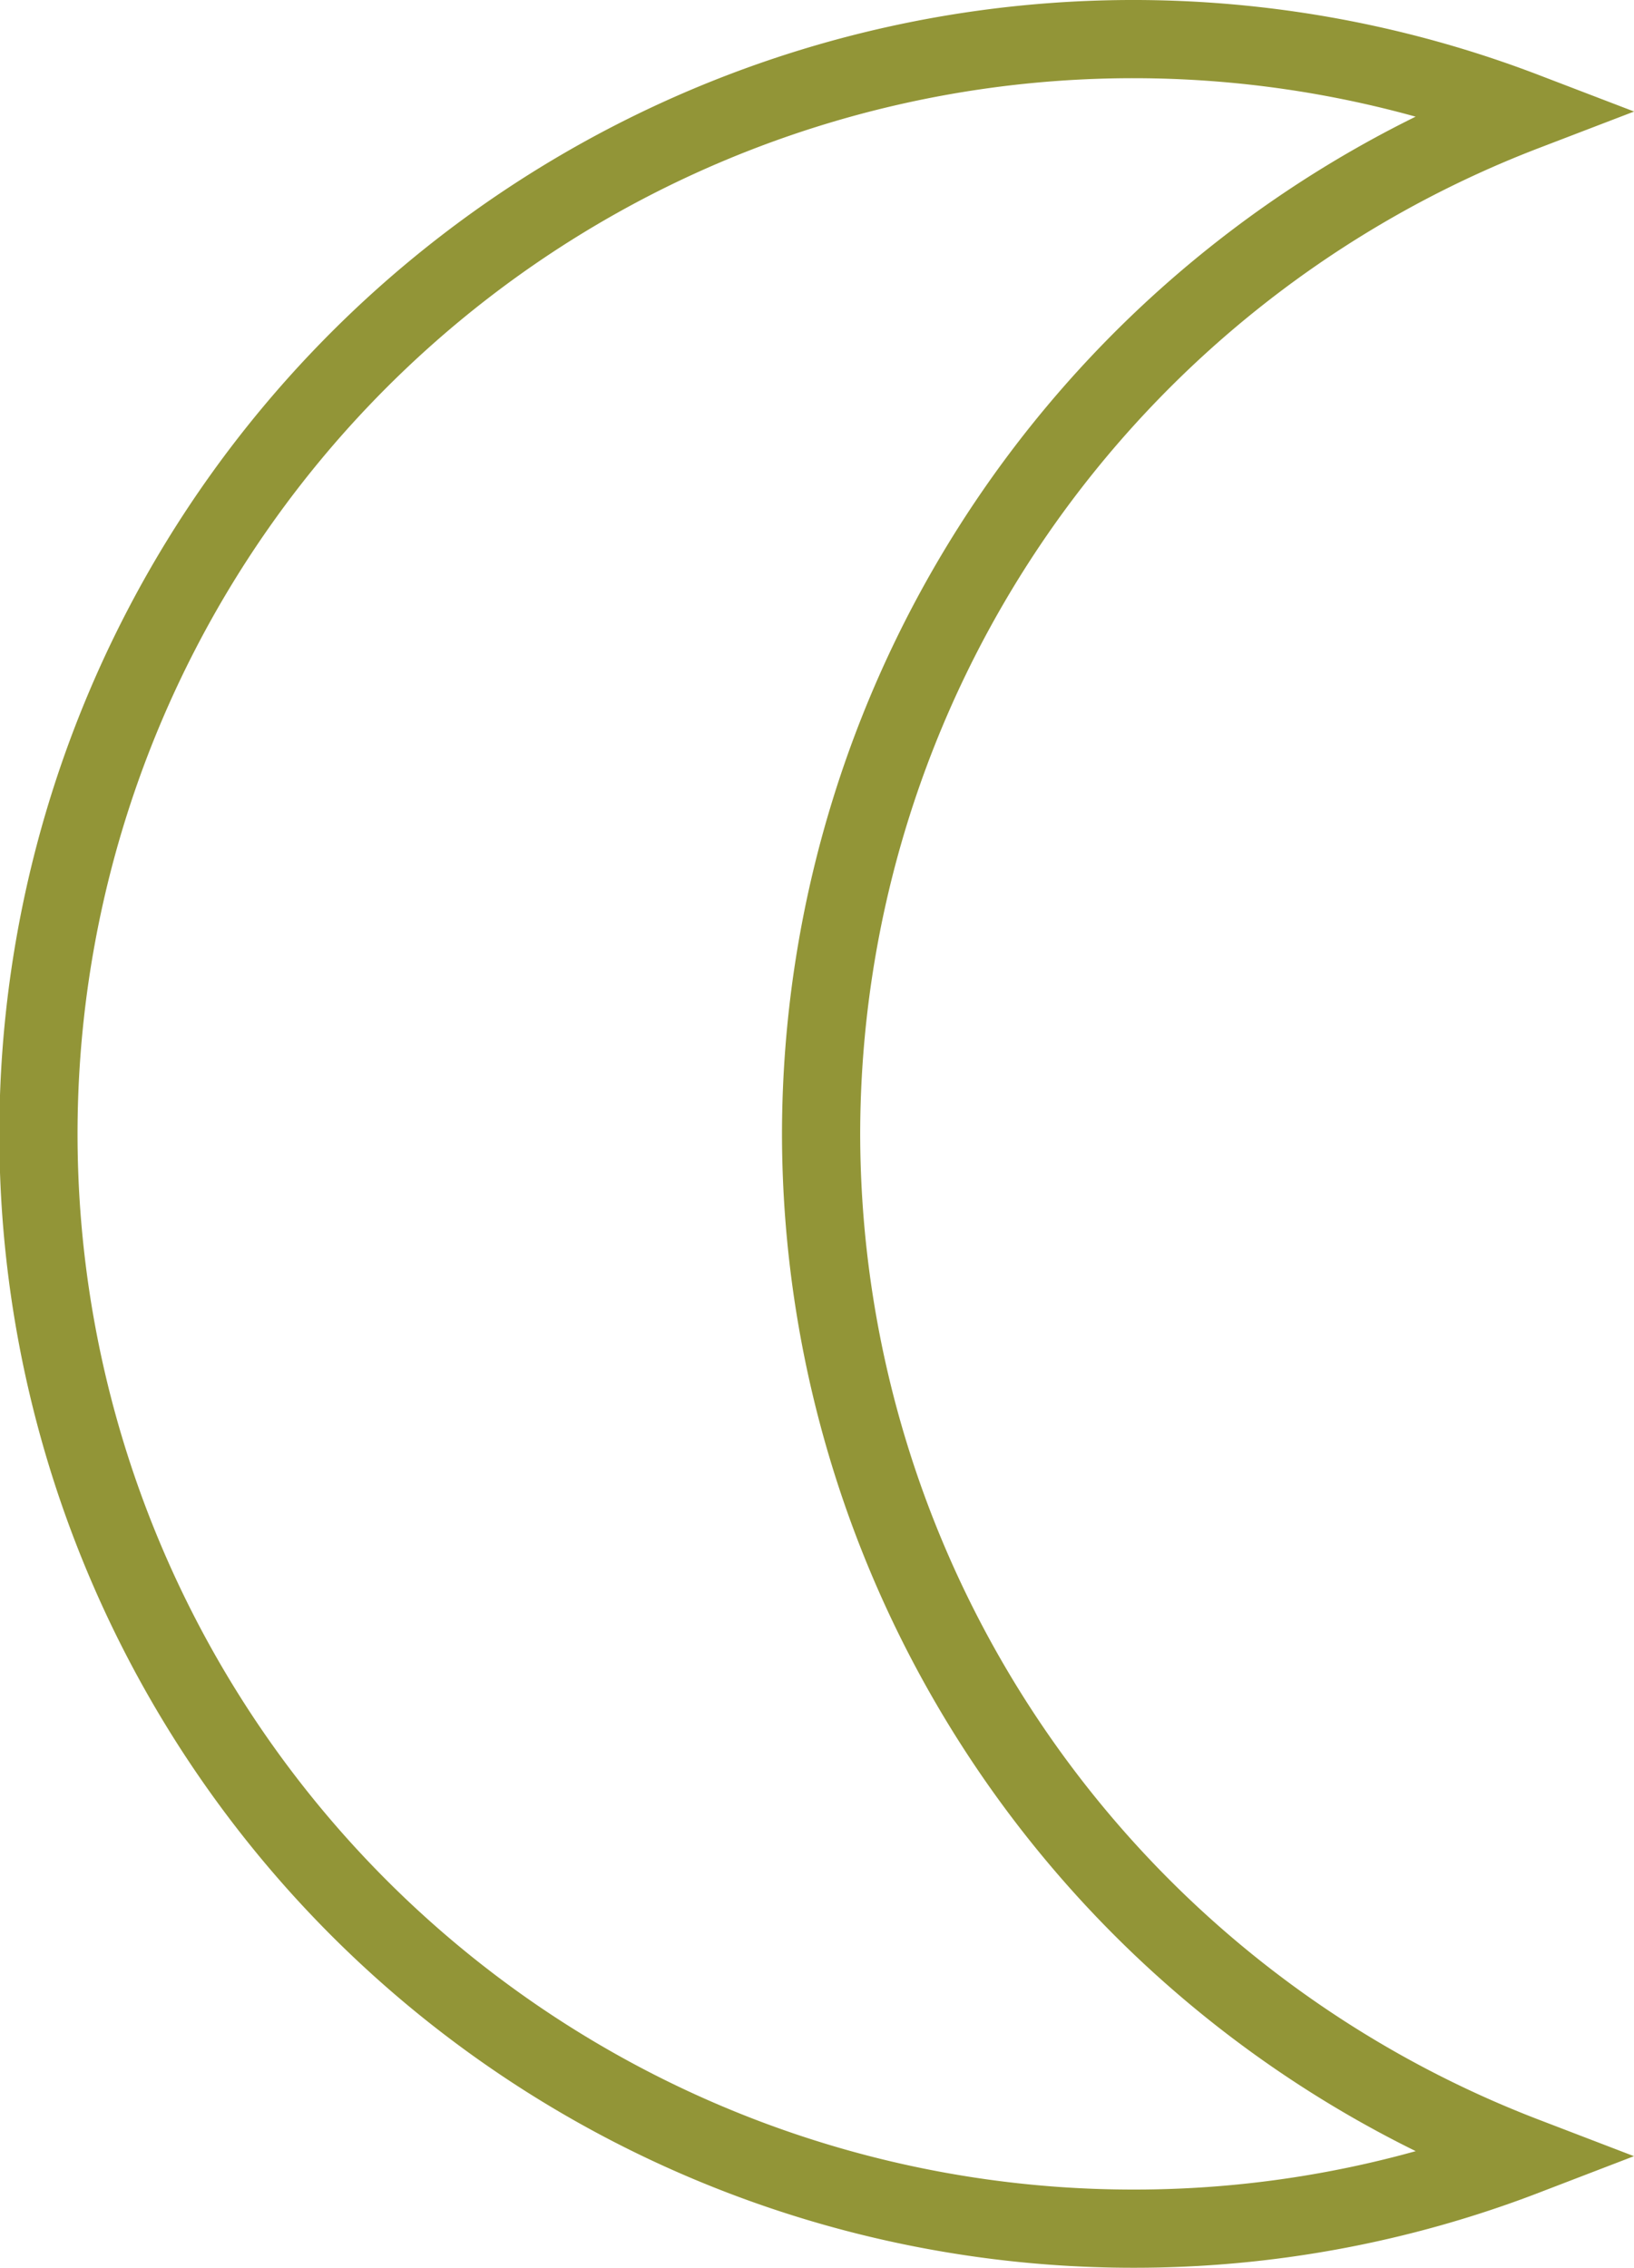 <svg id="Page-1" xmlns="http://www.w3.org/2000/svg" width="41.791" height="58" viewBox="0 0 41.791 58">
  <g id="Icons" transform="translate(-607 -839)">
    <g id="Moon" transform="translate(608 840)">
      <path id="Stroke-644" d="M20,28A28.041,28.041,0,0,1,38,1.853,28,28,0,1,0,28,56a27.841,27.841,0,0,0,10-1.853A28.041,28.041,0,0,1,20,28Z" fill="none" stroke="#929537" stroke-width="2" fill-rule="evenodd"/>
    </g>
  </g>
</svg>
